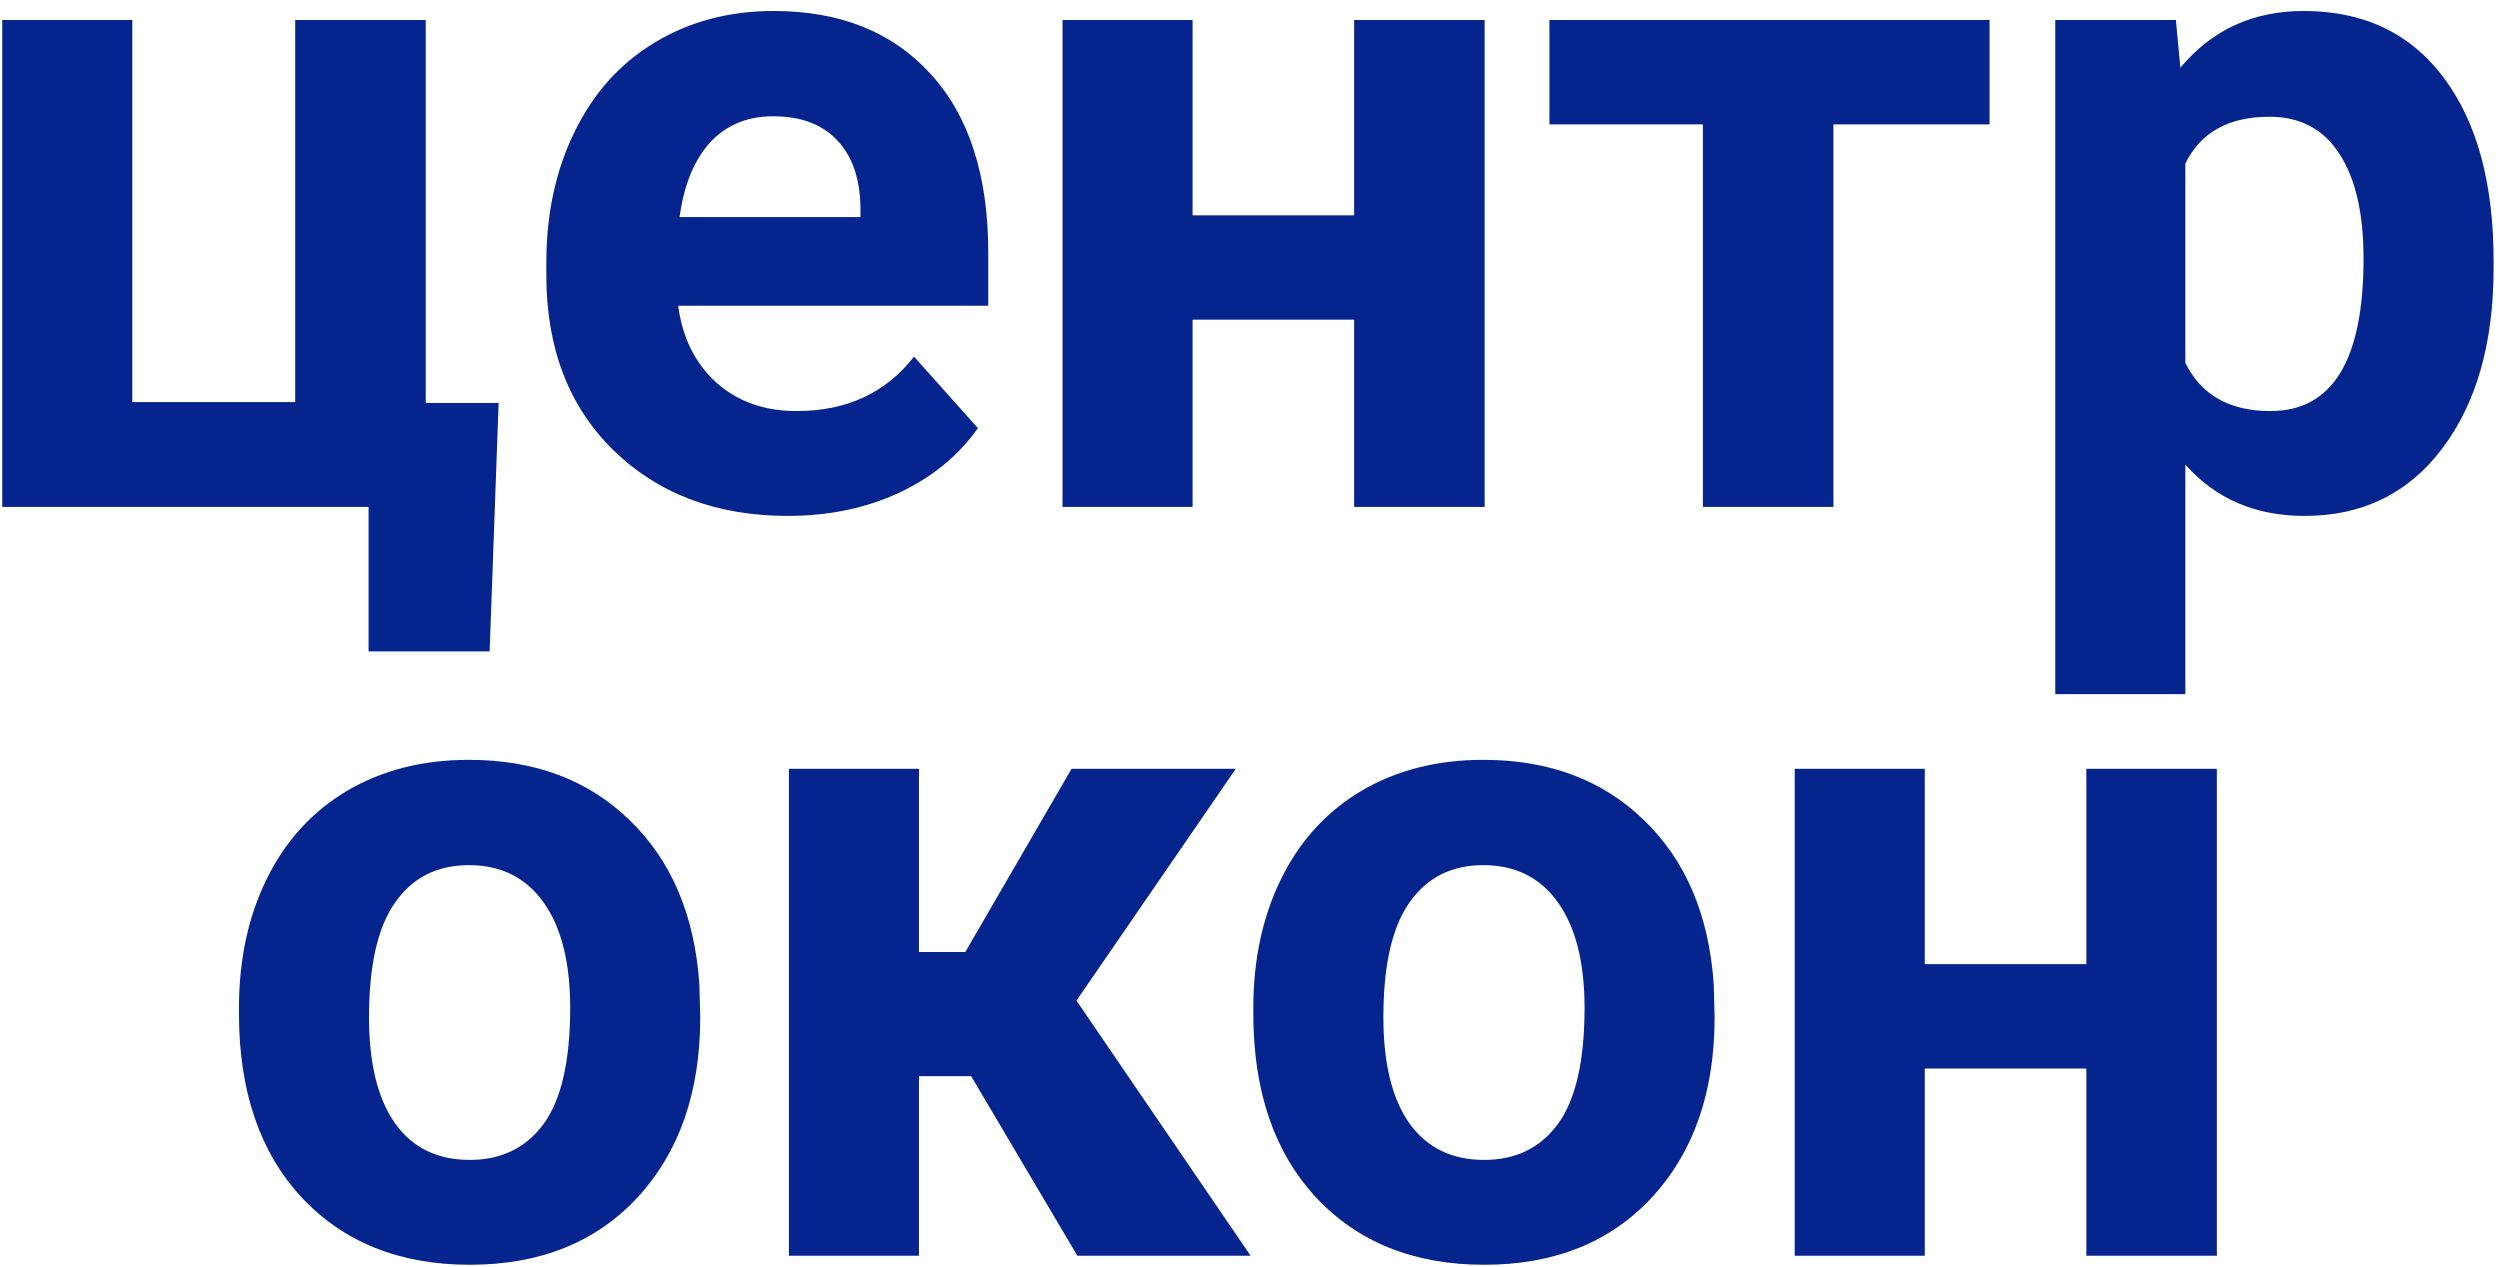 <?xml version="1.0" encoding="UTF-8"?> <svg xmlns="http://www.w3.org/2000/svg" width="217" height="110" viewBox="0 0 217 110" fill="none"> <path d="M0.195 1.734H11.484V34.898H25.625V1.734H36.953V34.977H43.281L42.5 56.539H31.992V44H0.195V1.734ZM68.398 44.781C62.2 44.781 57.148 42.88 53.242 39.078C49.362 35.276 47.422 30.211 47.422 23.883V22.789C47.422 18.544 48.242 14.755 49.883 11.422C51.523 8.062 53.841 5.484 56.836 3.688C59.857 1.865 63.294 0.953 67.148 0.953C72.93 0.953 77.474 2.776 80.781 6.422C84.115 10.068 85.781 15.237 85.781 21.93V26.539H58.867C59.232 29.299 60.325 31.513 62.148 33.18C63.997 34.846 66.328 35.68 69.141 35.68C73.49 35.68 76.888 34.104 79.336 30.953L84.883 37.164C83.19 39.56 80.898 41.435 78.008 42.789C75.117 44.117 71.914 44.781 68.398 44.781ZM67.109 10.094C64.87 10.094 63.047 10.849 61.641 12.359C60.26 13.87 59.375 16.031 58.984 18.844H74.688V17.945C74.635 15.445 73.958 13.518 72.656 12.164C71.354 10.784 69.505 10.094 67.109 10.094ZM128.867 44H117.539V27.75H103.516V44H92.227V1.734H103.516V18.688H117.539V1.734H128.867V44ZM172.695 10.797H159.141V44H147.812V10.797H134.492V1.734H172.695V10.797ZM216.445 23.258C216.445 29.768 214.961 34.99 211.992 38.922C209.049 42.828 205.065 44.781 200.039 44.781C195.768 44.781 192.318 43.297 189.688 40.328V60.25H178.398V1.734H188.867L189.258 5.875C191.992 2.594 195.56 0.953 199.961 0.953C205.169 0.953 209.219 2.88 212.109 6.734C215 10.588 216.445 15.901 216.445 22.672V23.258ZM205.156 22.438C205.156 18.505 204.453 15.471 203.047 13.336C201.667 11.2 199.648 10.133 196.992 10.133C193.451 10.133 191.016 11.487 189.688 14.195V31.5C191.068 34.286 193.529 35.68 197.07 35.68C202.461 35.68 205.156 31.266 205.156 22.438ZM20.742 87.477C20.742 83.284 21.549 79.547 23.164 76.266C24.779 72.984 27.096 70.445 30.117 68.648C33.164 66.852 36.693 65.953 40.703 65.953C46.406 65.953 51.055 67.698 54.648 71.188C58.268 74.677 60.286 79.417 60.703 85.406L60.781 88.297C60.781 94.781 58.971 99.99 55.352 103.922C51.732 107.828 46.875 109.781 40.781 109.781C34.688 109.781 29.818 107.828 26.172 103.922C22.552 100.016 20.742 94.703 20.742 87.984V87.477ZM32.031 88.297C32.031 92.307 32.786 95.38 34.297 97.516C35.807 99.625 37.969 100.68 40.781 100.68C43.516 100.68 45.651 99.638 47.188 97.555C48.724 95.445 49.492 92.086 49.492 87.477C49.492 83.544 48.724 80.497 47.188 78.336C45.651 76.174 43.49 75.094 40.703 75.094C37.943 75.094 35.807 76.174 34.297 78.336C32.786 80.471 32.031 83.792 32.031 88.297ZM84.297 93.414H79.766V109H68.477V66.734H79.766V82.633H83.789L93.008 66.734H107.266L93.438 86.852L108.555 109H93.516L84.297 93.414ZM108.789 87.477C108.789 83.284 109.596 79.547 111.211 76.266C112.826 72.984 115.143 70.445 118.164 68.648C121.211 66.852 124.74 65.953 128.75 65.953C134.453 65.953 139.102 67.698 142.695 71.188C146.315 74.677 148.333 79.417 148.75 85.406L148.828 88.297C148.828 94.781 147.018 99.99 143.398 103.922C139.779 107.828 134.922 109.781 128.828 109.781C122.734 109.781 117.865 107.828 114.219 103.922C110.599 100.016 108.789 94.703 108.789 87.984V87.477ZM120.078 88.297C120.078 92.307 120.833 95.38 122.344 97.516C123.854 99.625 126.016 100.68 128.828 100.68C131.562 100.68 133.698 99.638 135.234 97.555C136.771 95.445 137.539 92.086 137.539 87.477C137.539 83.544 136.771 80.497 135.234 78.336C133.698 76.174 131.536 75.094 128.75 75.094C125.99 75.094 123.854 76.174 122.344 78.336C120.833 80.471 120.078 83.792 120.078 88.297ZM192.422 109H181.094V92.75H167.07V109H155.781V66.734H167.07V83.688H181.094V66.734H192.422V109Z" fill="#05248D"></path> </svg> 